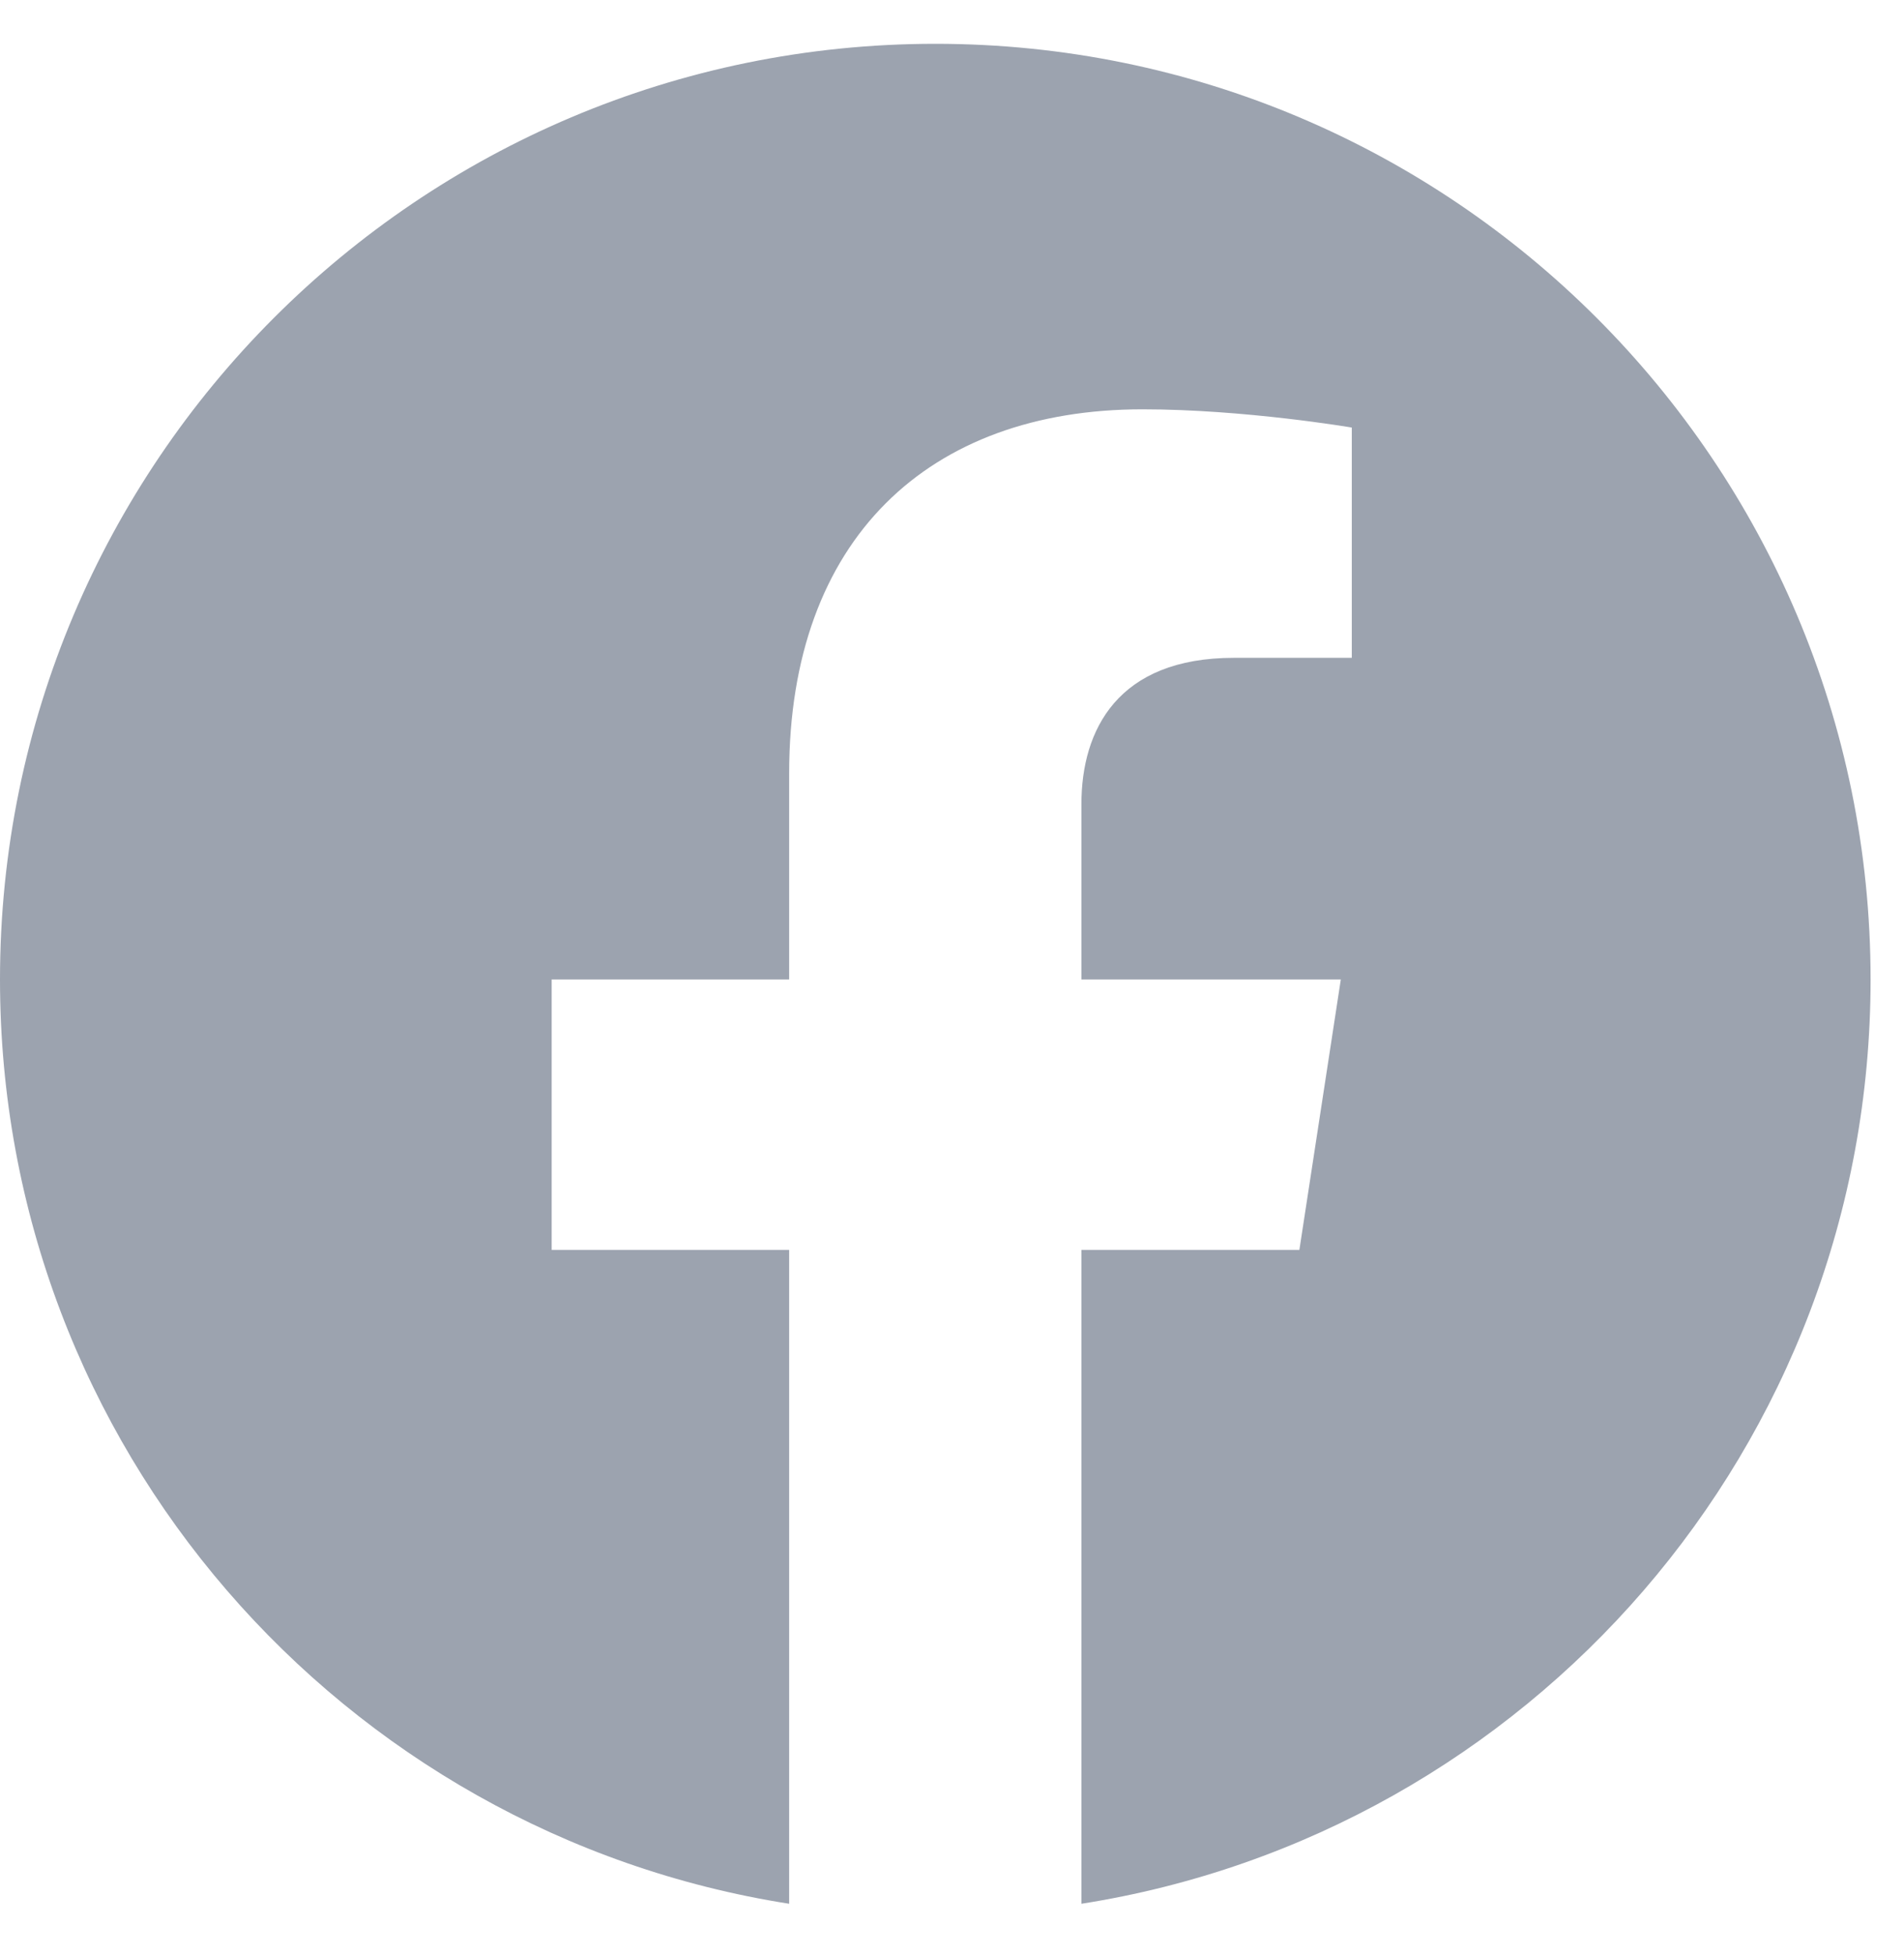 <svg xmlns="http://www.w3.org/2000/svg" width="38" height="39" viewBox="0 0 38 39" fill="none">
  <g clip-path="url(#clip0_1610_5790)">
    <path d="M37.333 19.541C37.333 9.231 28.976 0.874 18.667 0.874C8.357 0.874 0 9.231 0 19.541C0 28.858 6.826 36.58 15.75 37.981V24.936H11.01V19.541H15.75V15.428C15.75 10.75 18.537 8.166 22.801 8.166C24.842 8.166 26.979 8.53 26.979 8.53V13.124H24.625C22.307 13.124 21.583 14.563 21.583 16.041V19.541H26.76L25.933 24.936H21.583V37.981C30.507 36.58 37.333 28.858 37.333 19.541Z" fill="#9CA3AF"/>
  </g>
  <defs>
    <clipPath id="clip0_1610_5790">
      <rect width="37.333" height="37.333" fill="white" transform="translate(0 0.874)"/>
    </clipPath>
  </defs>
</svg>